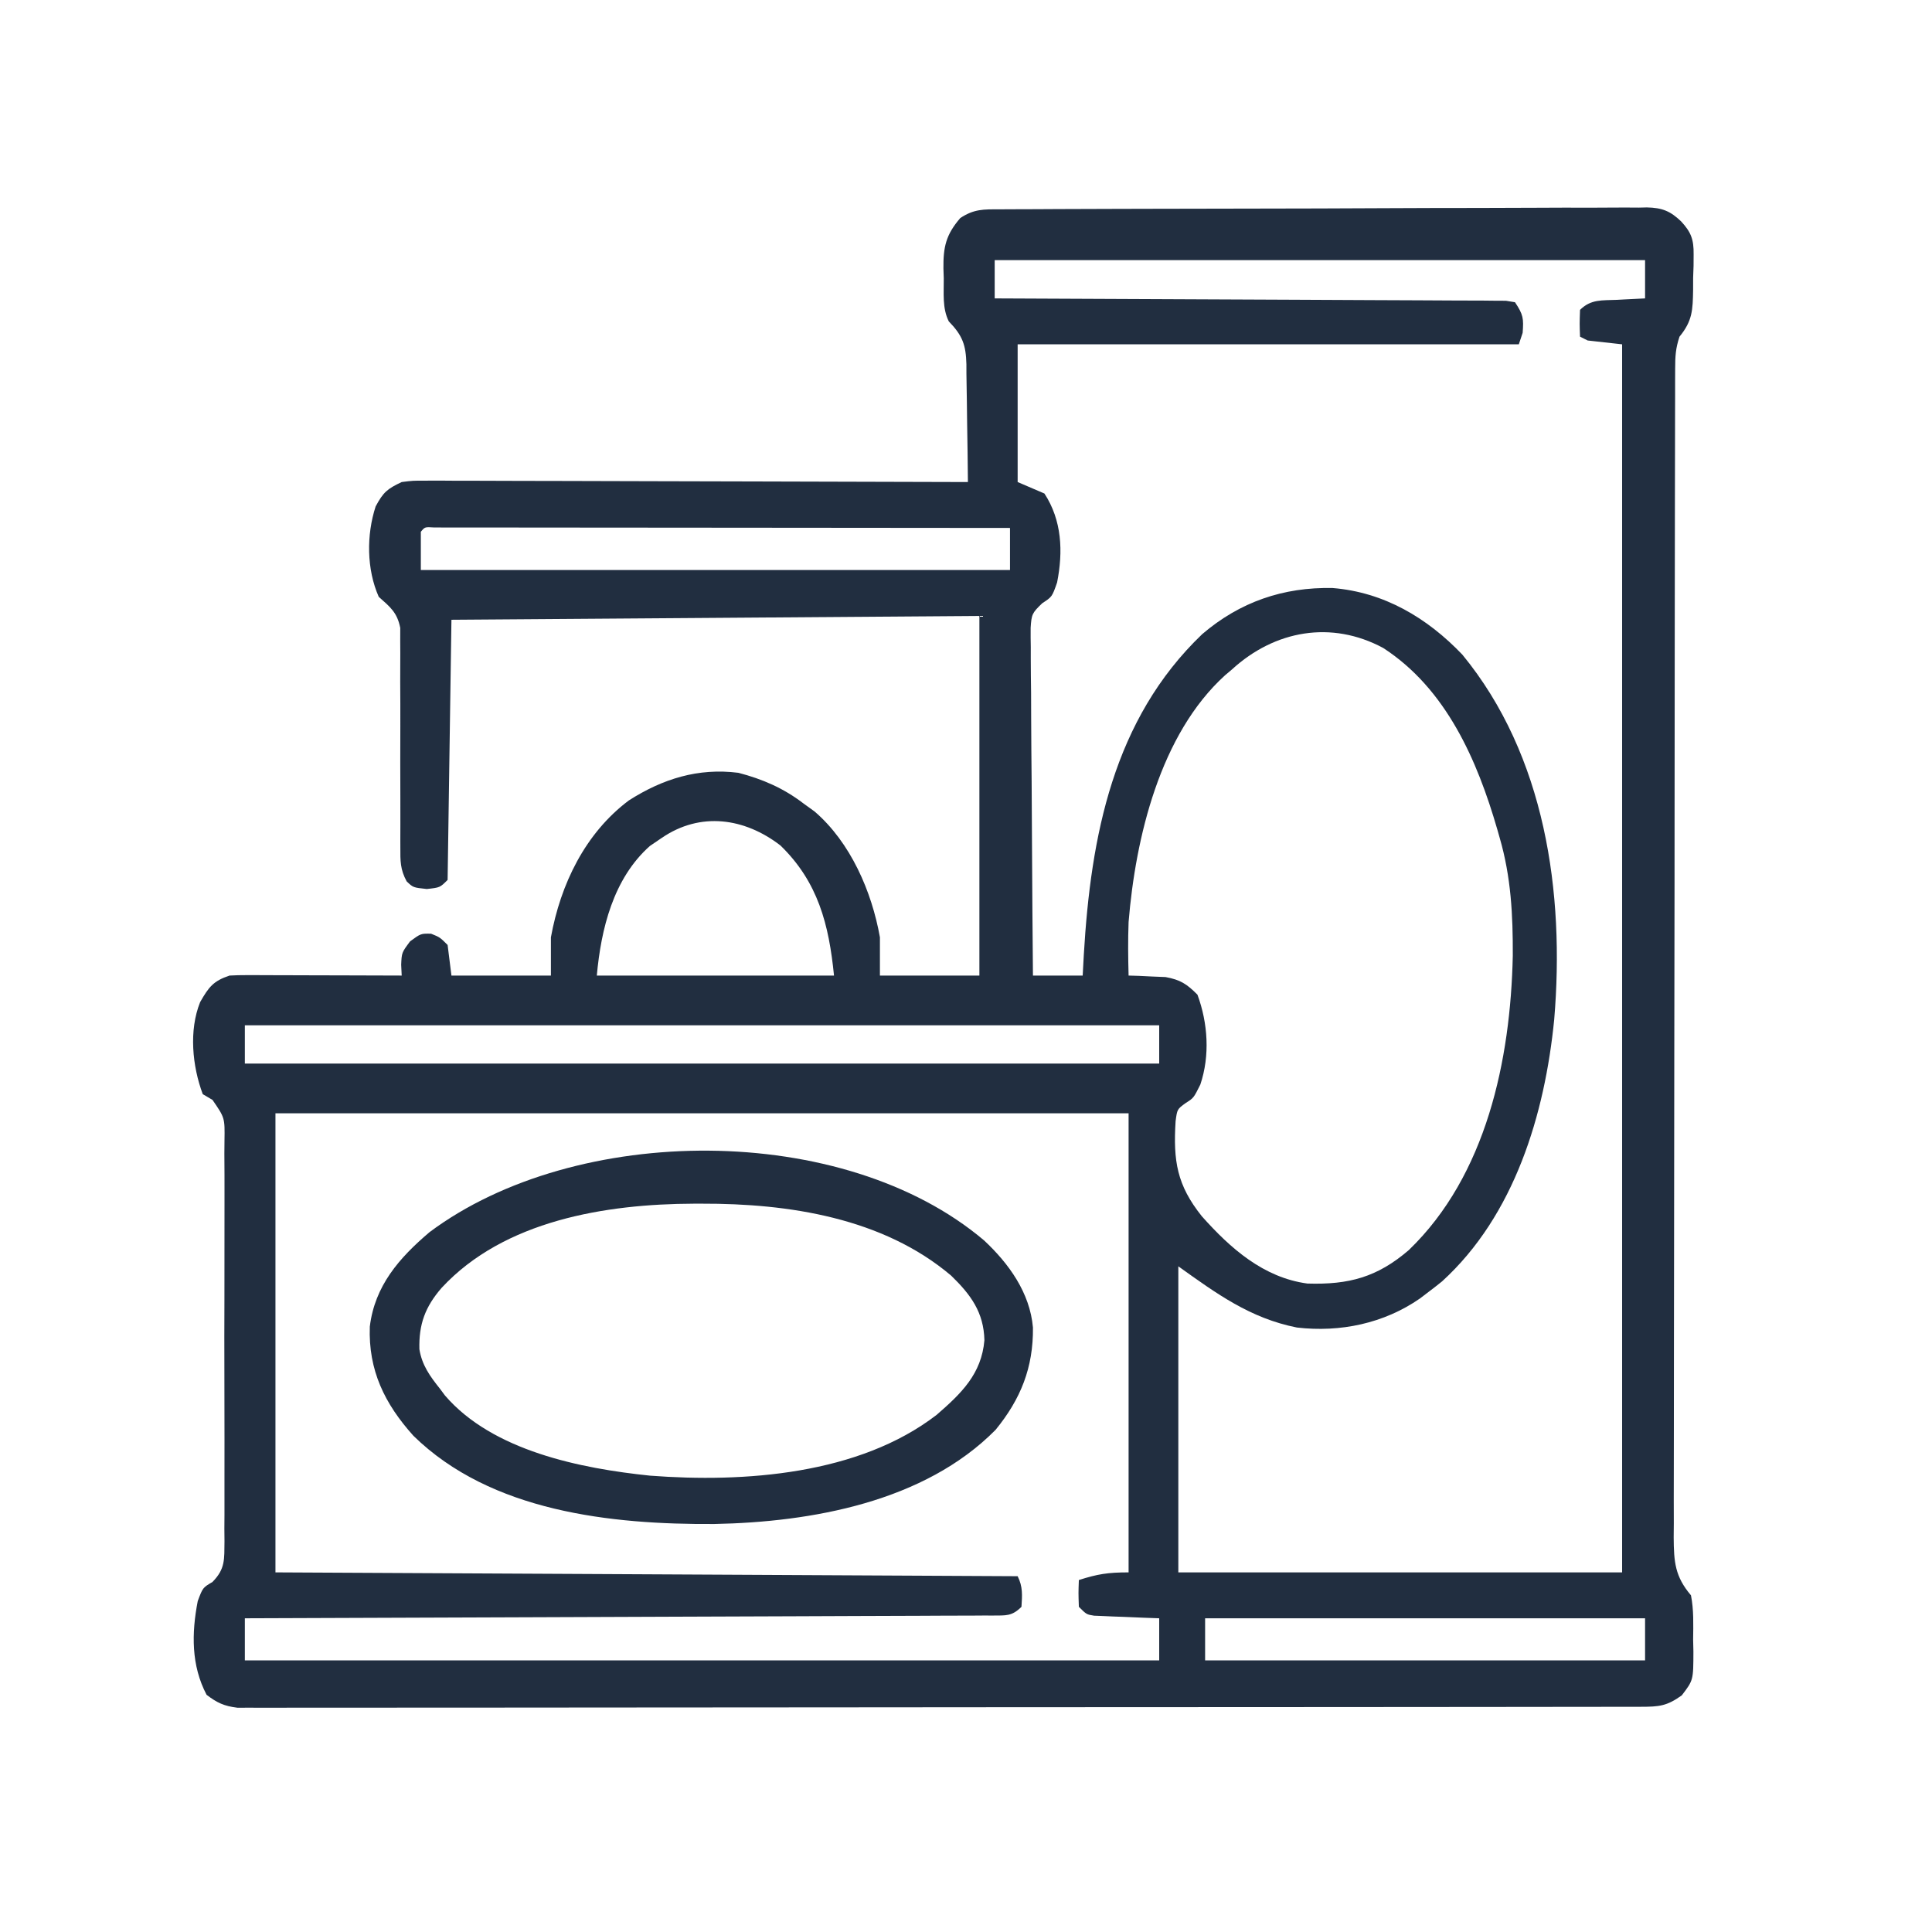 <?xml version="1.0" encoding="UTF-8"?>
<svg version="1.1" xmlns="http://www.w3.org/2000/svg" width="505" height="505">
<path d="M0 0 C0.742 -0.006 1.483 -0.012 2.247 -0.018 C4.739 -0.035 7.231 -0.038 9.723 -0.041 C11.506 -0.051 13.29 -0.061 15.074 -0.071 C19.925 -0.098 24.777 -0.111 29.628 -0.119 C32.658 -0.125 35.688 -0.134 38.718 -0.143 C48.197 -0.17 57.675 -0.189 67.154 -0.197 C78.099 -0.206 89.045 -0.241 99.99 -0.299 C108.448 -0.342 116.906 -0.362 125.364 -0.365 C130.417 -0.367 135.469 -0.379 140.522 -0.415 C145.275 -0.448 150.028 -0.452 154.781 -0.434 C156.525 -0.433 158.269 -0.442 160.013 -0.461 C162.396 -0.487 164.776 -0.475 167.159 -0.454 C167.848 -0.47 168.537 -0.486 169.246 -0.503 C173.246 -0.421 175.39 0.458 178.2 3.156 C180.783 5.948 181.514 7.877 181.462 11.757 C181.453 13.258 181.453 13.258 181.444 14.789 C181.407 15.817 181.371 16.846 181.333 17.906 C181.331 18.942 181.329 19.979 181.327 21.047 C181.235 26.306 181.173 29.142 177.77 33.281 C176.749 36.345 176.642 38.423 176.636 41.631 C176.629 43.306 176.629 43.306 176.622 45.016 C176.623 46.248 176.623 47.48 176.623 48.75 C176.618 50.707 176.618 50.707 176.612 52.704 C176.602 56.335 176.598 59.965 176.595 63.595 C176.592 67.507 176.582 71.419 176.573 75.331 C176.554 84.782 176.543 94.233 176.535 103.684 C176.53 108.133 176.525 112.581 176.52 117.03 C176.503 131.815 176.488 146.6 176.481 161.385 C176.479 165.222 176.477 169.059 176.475 172.896 C176.475 173.85 176.474 174.804 176.474 175.786 C176.465 191.244 176.44 206.701 176.407 222.158 C176.374 238.021 176.356 253.885 176.353 269.748 C176.351 278.657 176.342 287.566 176.317 296.476 C176.295 304.061 176.287 311.647 176.297 319.233 C176.301 323.104 176.299 326.975 176.28 330.846 C176.259 335.041 176.269 339.236 176.282 343.431 C176.271 344.657 176.261 345.882 176.249 347.145 C176.298 353.578 176.577 357.327 180.77 362.281 C181.525 366.12 181.374 369.937 181.333 373.843 C181.357 374.871 181.38 375.899 181.405 376.959 C181.39 384.47 181.39 384.47 178.36 388.433 C174.439 391.231 172.47 391.407 167.666 391.412 C166.355 391.416 165.045 391.42 163.694 391.424 C162.226 391.423 160.757 391.422 159.289 391.421 C157.74 391.424 156.191 391.427 154.642 391.43 C150.369 391.438 146.096 391.44 141.823 391.441 C137.221 391.443 132.619 391.45 128.017 391.457 C117.947 391.471 107.877 391.477 97.807 391.481 C91.523 391.484 85.239 391.488 78.955 391.493 C61.567 391.505 44.18 391.515 26.792 391.518 C25.122 391.519 25.122 391.519 23.418 391.519 C22.302 391.519 21.185 391.52 20.035 391.52 C17.773 391.52 15.511 391.521 13.249 391.521 C12.127 391.521 11.005 391.522 9.849 391.522 C-8.338 391.526 -26.524 391.543 -44.711 391.566 C-63.369 391.59 -82.027 391.603 -100.684 391.604 C-111.166 391.605 -121.647 391.611 -132.129 391.629 C-141.053 391.644 -149.977 391.649 -158.901 391.641 C-163.457 391.637 -168.012 391.638 -172.568 391.652 C-176.736 391.665 -180.903 391.664 -185.071 391.651 C-186.582 391.649 -188.092 391.653 -189.602 391.661 C-191.65 391.672 -193.699 391.663 -195.748 391.653 C-196.887 391.653 -198.026 391.654 -199.2 391.655 C-202.641 391.23 -204.489 390.381 -207.23 388.281 C-211.268 380.622 -211.172 372.181 -209.542 363.781 C-208.23 360.281 -208.23 360.281 -205.688 358.781 C-202.298 355.334 -202.617 352.853 -202.552 348.149 C-202.562 347.038 -202.572 345.927 -202.583 344.783 C-202.574 343.608 -202.565 342.434 -202.556 341.224 C-202.538 338.007 -202.542 334.791 -202.558 331.574 C-202.571 328.206 -202.559 324.838 -202.551 321.469 C-202.542 315.814 -202.554 310.158 -202.578 304.502 C-202.605 297.965 -202.596 291.428 -202.569 284.891 C-202.546 279.277 -202.543 273.662 -202.556 268.048 C-202.564 264.695 -202.565 261.343 -202.548 257.99 C-202.536 254.253 -202.555 250.516 -202.583 246.779 C-202.573 245.668 -202.563 244.557 -202.552 243.413 C-202.458 237.469 -202.458 237.469 -205.688 232.781 C-206.527 232.286 -207.366 231.791 -208.23 231.281 C-210.973 223.965 -211.889 214.601 -208.917 207.218 C-206.668 203.303 -205.522 201.712 -201.23 200.281 C-199.741 200.194 -198.249 200.163 -196.758 200.167 C-195.407 200.167 -195.407 200.167 -194.029 200.168 C-193.06 200.173 -192.091 200.178 -191.093 200.183 C-189.601 200.185 -189.601 200.185 -188.079 200.188 C-184.9 200.193 -181.721 200.206 -178.542 200.218 C-176.388 200.223 -174.234 200.228 -172.079 200.232 C-166.796 200.243 -161.513 200.26 -156.23 200.281 C-156.275 199.351 -156.32 198.422 -156.367 197.464 C-156.23 194.281 -156.23 194.281 -154.042 191.343 C-151.23 189.281 -151.23 189.281 -148.542 189.343 C-146.23 190.281 -146.23 190.281 -144.23 192.281 C-143.9 194.921 -143.57 197.561 -143.23 200.281 C-134.65 200.281 -126.07 200.281 -117.23 200.281 C-117.23 196.981 -117.23 193.681 -117.23 190.281 C-114.712 176.431 -108.297 163.074 -96.847 154.496 C-88.018 148.863 -78.738 145.949 -68.23 147.281 C-61.938 148.917 -56.408 151.307 -51.23 155.281 C-50.26 155.982 -49.291 156.683 -48.292 157.406 C-38.914 165.483 -33.358 178.286 -31.23 190.281 C-31.23 193.581 -31.23 196.881 -31.23 200.281 C-22.65 200.281 -14.07 200.281 -5.23 200.281 C-5.23 169.261 -5.23 138.241 -5.23 106.281 C-50.77 106.611 -96.31 106.941 -143.23 107.281 C-143.56 129.721 -143.89 152.161 -144.23 175.281 C-146.23 177.281 -146.23 177.281 -149.667 177.656 C-153.23 177.281 -153.23 177.281 -154.93 175.665 C-156.634 172.539 -156.595 170.311 -156.583 166.756 C-156.585 166.11 -156.587 165.464 -156.589 164.798 C-156.592 163.4 -156.589 162.001 -156.579 160.603 C-156.566 158.387 -156.572 156.172 -156.584 153.956 C-156.615 147.659 -156.61 141.361 -156.59 135.064 C-156.579 131.208 -156.592 127.352 -156.62 123.496 C-156.625 122.029 -156.621 120.562 -156.608 119.095 C-156.589 117.041 -156.6 114.989 -156.618 112.935 C-156.616 111.768 -156.613 110.601 -156.611 109.399 C-157.411 105.367 -159.212 103.971 -162.23 101.281 C-165.414 94.105 -165.472 85.111 -163.042 77.656 C-161.031 73.91 -159.996 73.061 -156.23 71.281 C-153.303 70.912 -153.303 70.912 -150.01 70.92 C-148.132 70.914 -148.132 70.914 -146.215 70.908 C-144.836 70.918 -143.456 70.929 -142.076 70.94 C-140.617 70.941 -139.159 70.941 -137.7 70.939 C-133.745 70.938 -129.792 70.956 -125.837 70.977 C-121.703 70.995 -117.568 70.997 -113.433 71.001 C-105.607 71.01 -97.78 71.035 -89.953 71.065 C-81.041 71.098 -72.13 71.115 -63.218 71.13 C-44.889 71.161 -26.559 71.214 -8.23 71.281 C-8.274 66.102 -8.344 60.925 -8.437 55.747 C-8.466 53.987 -8.487 52.227 -8.501 50.466 C-8.522 47.931 -8.569 45.398 -8.62 42.863 C-8.622 41.688 -8.622 41.688 -8.624 40.489 C-8.758 35.466 -9.607 33.019 -13.23 29.281 C-14.973 25.795 -14.499 21.872 -14.542 18.031 C-14.571 17.184 -14.6 16.337 -14.63 15.464 C-14.687 9.892 -14.007 6.664 -10.23 2.281 C-6.658 -0.1 -4.123 -0.01 0 0 Z M-1.23 13.281 C-1.23 16.581 -1.23 19.881 -1.23 23.281 C-0.181 23.284 -0.181 23.284 0.889 23.288 C17.88 23.347 34.872 23.423 51.863 23.517 C60.08 23.562 68.297 23.601 76.514 23.627 C83.674 23.65 90.834 23.684 97.994 23.73 C101.786 23.754 105.579 23.772 109.372 23.778 C112.939 23.785 116.506 23.804 120.073 23.835 C122.012 23.848 123.952 23.846 125.891 23.844 C127.038 23.857 128.185 23.869 129.367 23.882 C130.868 23.889 130.868 23.889 132.4 23.896 C133.573 24.087 133.573 24.087 134.77 24.281 C136.945 27.544 137.053 28.515 136.77 32.281 C136.44 33.271 136.11 34.261 135.77 35.281 C92.54 35.281 49.31 35.281 4.77 35.281 C4.77 47.161 4.77 59.041 4.77 71.281 C7.08 72.271 9.39 73.261 11.77 74.281 C16.359 81.317 16.677 89.452 15.083 97.531 C13.77 101.281 13.77 101.281 11.224 102.942 C8.531 105.508 8.398 105.874 8.169 109.368 C8.154 111.064 8.168 112.76 8.203 114.456 C8.202 115.383 8.201 116.31 8.2 117.265 C8.204 120.328 8.243 123.39 8.282 126.453 C8.291 128.577 8.298 130.701 8.303 132.825 C8.322 138.415 8.372 144.004 8.427 149.594 C8.478 155.298 8.501 161.002 8.526 166.707 C8.58 177.898 8.665 189.09 8.77 200.281 C13.06 200.281 17.35 200.281 21.77 200.281 C21.868 198.468 21.966 196.656 22.067 194.789 C23.897 163.877 29.716 133.327 53.02 111.031 C62.895 102.591 74.221 98.721 87.087 98.98 C100.548 100.079 111.808 106.755 121.02 116.406 C142.699 142.795 147.794 178.631 145.021 211.746 C142.571 236.541 134.648 262.946 115.708 280.218 C114.414 281.263 113.102 282.286 111.77 283.281 C111.169 283.74 110.569 284.199 109.95 284.672 C100.513 291.226 89.084 293.597 77.77 292.281 C65.503 289.842 56.782 283.432 46.77 276.281 C46.77 302.681 46.77 329.081 46.77 356.281 C85.05 356.281 123.33 356.281 162.77 356.281 C162.77 250.351 162.77 144.421 162.77 35.281 C159.8 34.951 156.83 34.621 153.77 34.281 C153.11 33.951 152.45 33.621 151.77 33.281 C151.645 29.906 151.645 29.906 151.77 26.281 C154.616 23.435 157.574 23.825 161.395 23.656 C162.102 23.617 162.808 23.579 163.536 23.539 C165.28 23.444 167.025 23.362 168.77 23.281 C168.77 19.981 168.77 16.681 168.77 13.281 C112.67 13.281 56.57 13.281 -1.23 13.281 Z M-151.23 84.281 C-151.23 87.581 -151.23 90.881 -151.23 94.281 C-100.41 94.281 -49.59 94.281 2.77 94.281 C2.77 90.651 2.77 87.021 2.77 83.281 C-17.161 83.258 -37.093 83.24 -57.024 83.229 C-66.278 83.224 -75.532 83.217 -84.786 83.205 C-92.848 83.195 -100.911 83.189 -108.974 83.187 C-113.245 83.185 -117.517 83.182 -121.789 83.175 C-125.805 83.168 -129.821 83.166 -133.837 83.168 C-135.316 83.167 -136.794 83.165 -138.272 83.162 C-140.282 83.157 -142.291 83.158 -144.301 83.161 C-145.428 83.16 -146.556 83.159 -147.717 83.158 C-150.169 82.996 -150.169 82.996 -151.23 84.281 Z M60.77 120.281 C60.19 120.771 59.61 121.261 59.012 121.765 C41.987 137.188 35.58 164.261 33.77 186.281 C33.591 190.949 33.641 195.612 33.77 200.281 C34.651 200.307 35.531 200.332 36.438 200.359 C37.6 200.416 38.761 200.472 39.958 200.531 C41.106 200.577 42.255 200.624 43.438 200.672 C47.321 201.382 49.012 202.498 51.77 205.281 C54.508 212.712 55.069 221.205 52.52 228.781 C50.77 232.281 50.77 232.281 48.719 233.582 C46.471 235.207 46.471 235.207 46.055 238.355 C45.415 248.751 46.403 255.053 52.923 263.207 C60.401 271.602 69.026 279.239 80.516 280.785 C91.372 281.124 98.794 279.108 107.02 272.031 C127.302 252.508 133.613 222.324 134.194 195.089 C134.237 184.482 133.744 174.514 130.77 164.281 C130.572 163.581 130.373 162.881 130.168 162.16 C124.907 143.969 116.786 125.33 100.321 114.652 C86.809 107.389 72.004 109.996 60.77 120.281 Z M-88.23 164.281 C-89.261 164.982 -90.292 165.683 -91.355 166.406 C-100.957 174.939 -104.129 188.173 -105.23 200.281 C-84.77 200.281 -64.31 200.281 -43.23 200.281 C-44.563 186.944 -47.39 175.831 -57.23 166.281 C-66.588 159.062 -78.142 157.397 -88.23 164.281 Z M-197.23 213.281 C-197.23 216.581 -197.23 219.881 -197.23 223.281 C-118.36 223.281 -39.49 223.281 41.77 223.281 C41.77 219.981 41.77 216.681 41.77 213.281 C-37.1 213.281 -115.97 213.281 -197.23 213.281 Z M-189.23 236.281 C-189.23 275.881 -189.23 315.481 -189.23 356.281 C-93.2 356.776 -93.2 356.776 4.77 357.281 C6.151 360.043 5.961 362.228 5.77 365.281 C3.251 367.8 1.689 367.529 -1.749 367.565 C-2.525 367.563 -3.301 367.561 -4.101 367.559 C-4.924 367.565 -5.746 367.571 -6.593 367.577 C-9.365 367.594 -12.136 367.597 -14.908 367.6 C-16.889 367.609 -18.869 367.619 -20.85 367.63 C-26.24 367.658 -31.63 367.673 -37.02 367.686 C-42.648 367.701 -48.277 367.728 -53.905 367.754 C-64.568 367.8 -75.232 367.837 -85.896 367.87 C-98.033 367.908 -110.171 367.958 -122.309 368.008 C-147.282 368.112 -172.256 368.201 -197.23 368.281 C-197.23 371.911 -197.23 375.541 -197.23 379.281 C-118.36 379.281 -39.49 379.281 41.77 379.281 C41.77 375.651 41.77 372.021 41.77 368.281 C40.422 368.232 39.073 368.183 37.684 368.132 C35.921 368.057 34.158 367.982 32.395 367.906 C31.061 367.859 31.061 367.859 29.7 367.812 C28.424 367.754 28.424 367.754 27.122 367.695 C26.336 367.664 25.551 367.632 24.741 367.6 C22.77 367.281 22.77 367.281 20.77 365.281 C20.645 361.656 20.645 361.656 20.77 358.281 C25.659 356.716 28.377 356.281 33.77 356.281 C33.77 316.681 33.77 277.081 33.77 236.281 C-39.82 236.281 -113.41 236.281 -189.23 236.281 Z M53.77 368.281 C53.77 371.911 53.77 375.541 53.77 379.281 C91.72 379.281 129.67 379.281 168.77 379.281 C168.77 375.651 168.77 372.021 168.77 368.281 C130.82 368.281 92.87 368.281 53.77 368.281 Z " fill="#212E40" transform="translate(261.23,54.719)"/>
<path d="M0 0 C6.472 6.055 11.966 13.679 12.75 22.75 C12.859 33.203 9.566 41.428 2.988 49.484 C-15.64 68.34 -45.132 73.615 -70.57 74.104 C-97.497 74.263 -128.914 70.911 -149.199 51.035 C-156.716 42.66 -160.999 33.911 -160.586 22.508 C-159.287 11.847 -152.938 4.581 -144.969 -2.188 C-106.737 -30.734 -36.748 -31.153 0 0 Z M-141.812 12.375 C-146.117 17.333 -147.798 21.894 -147.625 28.418 C-146.952 32.604 -144.853 35.488 -142.25 38.75 C-141.61 39.61 -141.61 39.61 -140.957 40.488 C-128.494 55.023 -105.405 59.598 -87.324 61.469 C-62.686 63.343 -32.743 61.221 -12.43 45.578 C-6 39.992 -0.687 34.91 0.062 26.062 C-0.111 18.765 -3.497 14.163 -8.625 9.188 C-26.469 -5.947 -51.187 -9.692 -73.812 -9.625 C-74.86 -9.624 -74.86 -9.624 -75.928 -9.623 C-98.851 -9.542 -125.454 -5.271 -141.812 12.375 Z " fill="#212E40" transform="translate(257.25,324.25)"/>
</svg>
